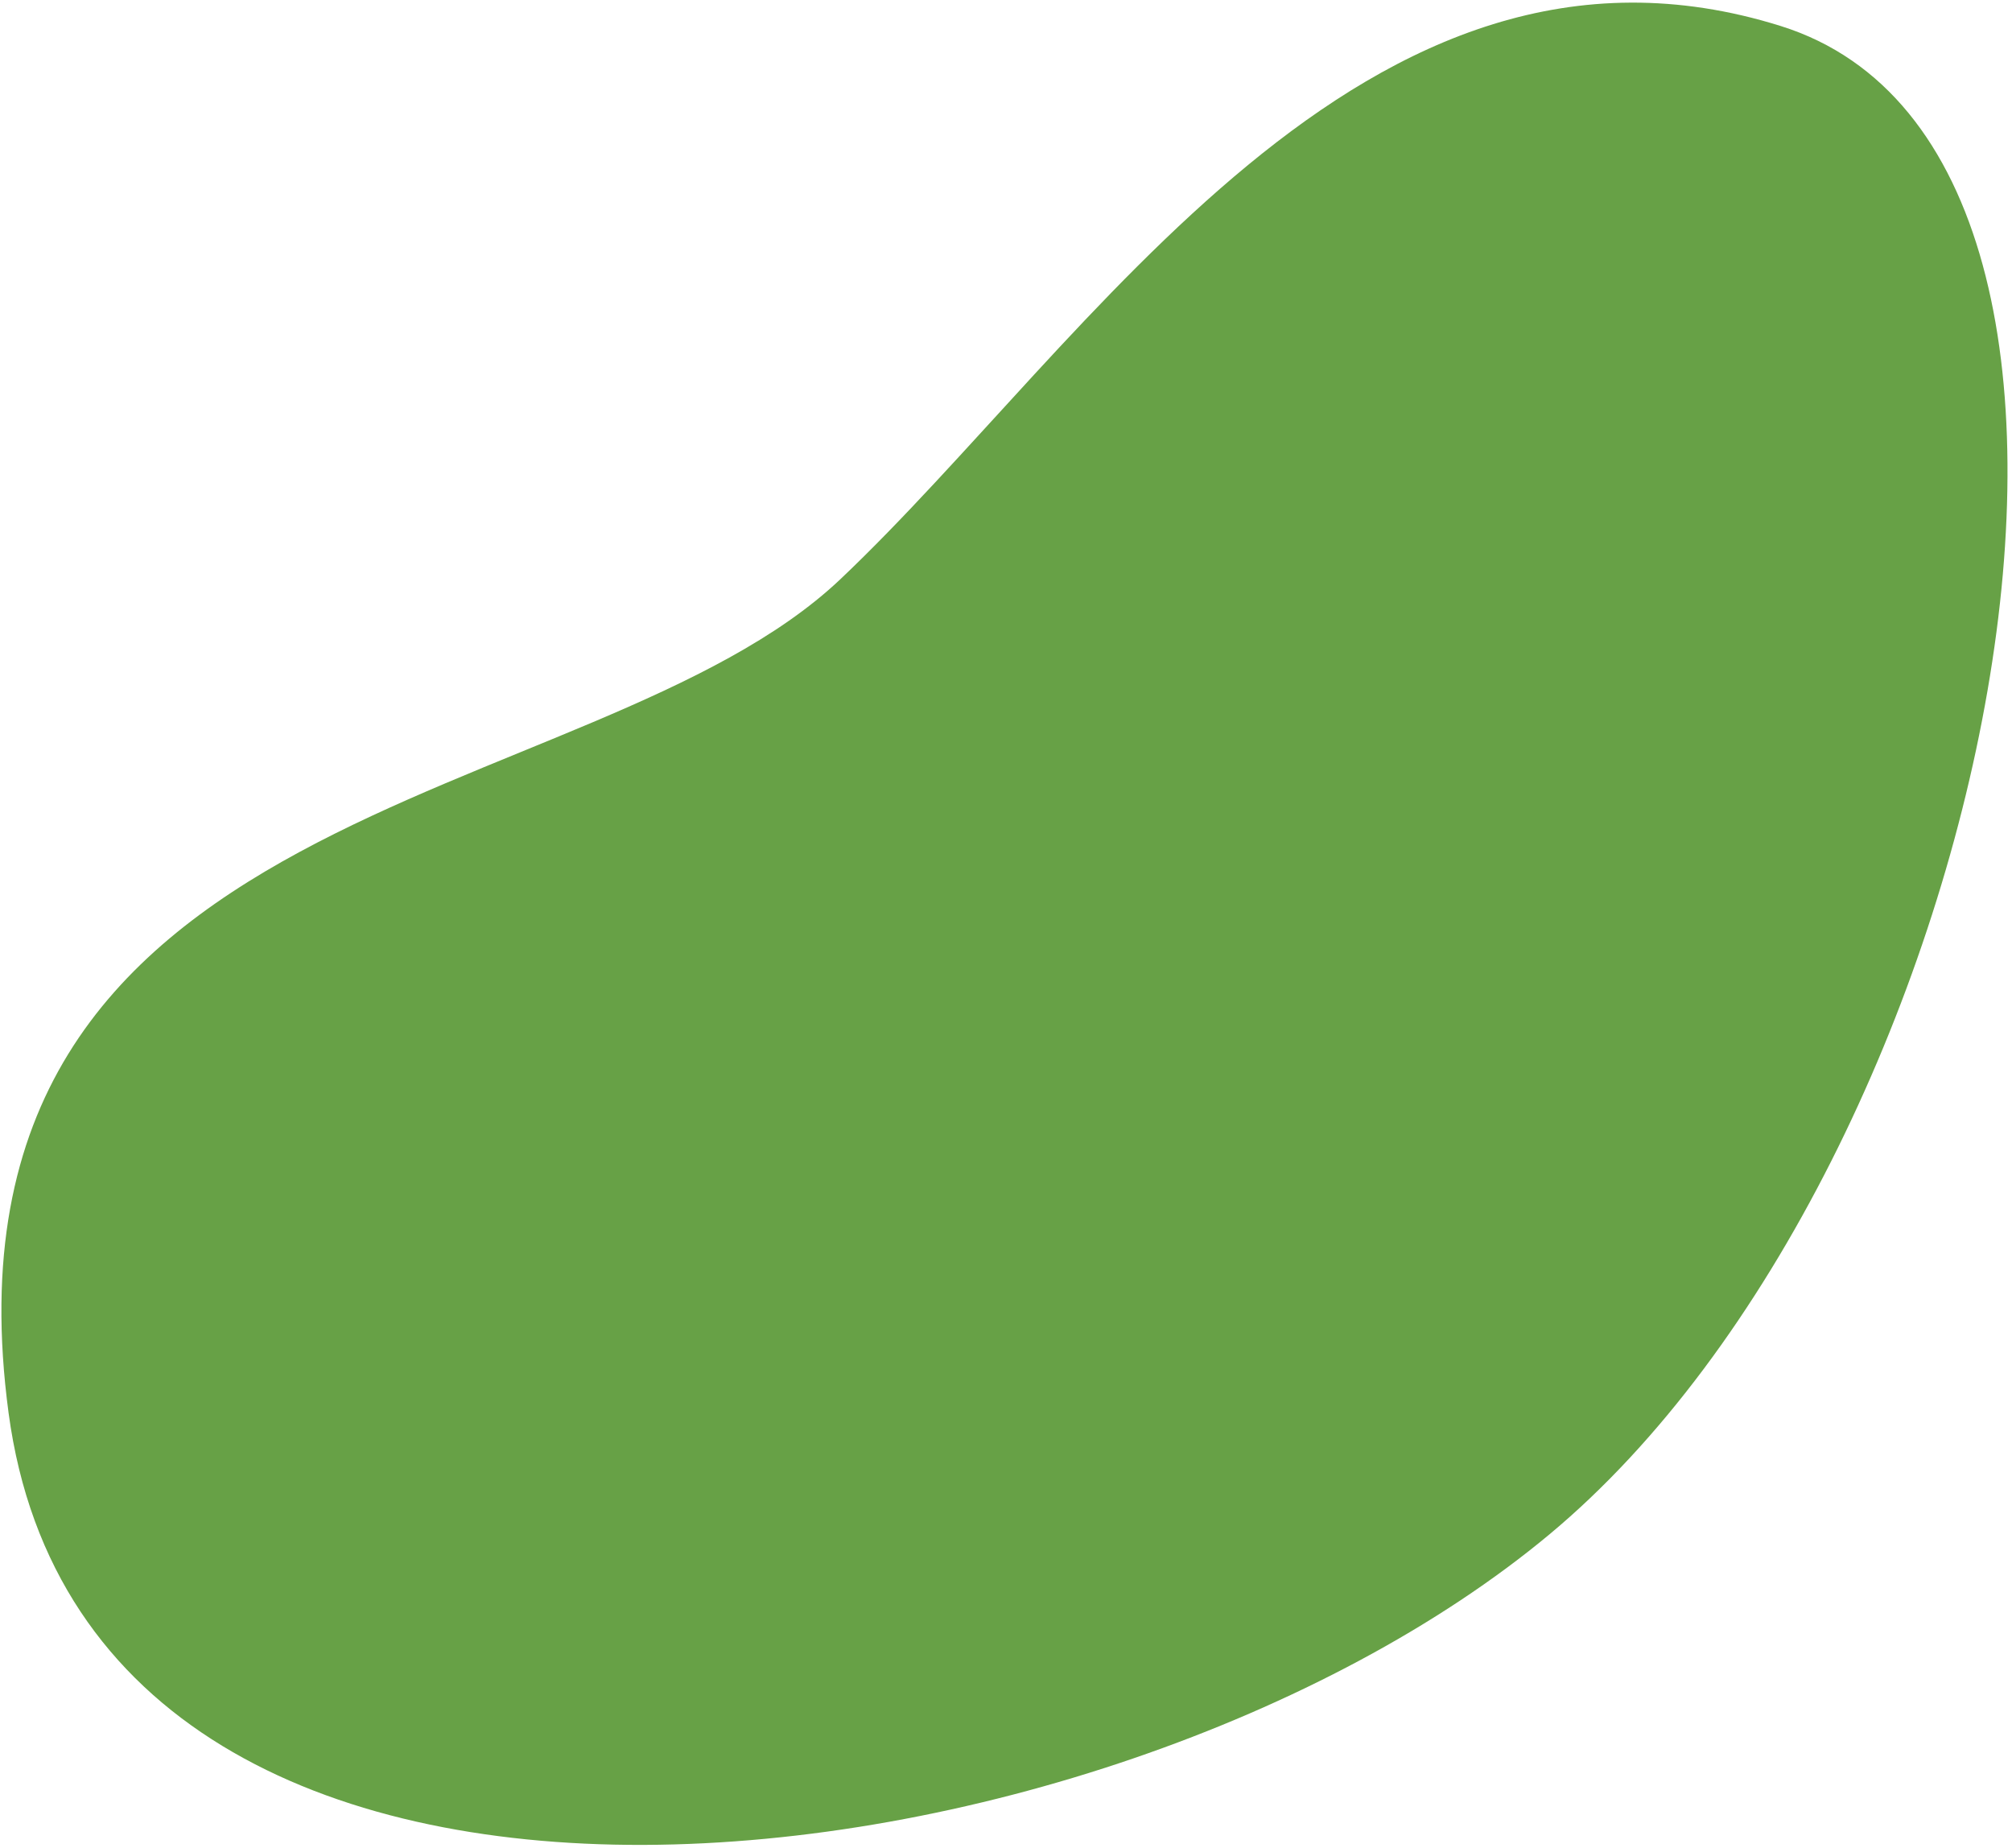 <svg width="442" height="406" viewBox="0 0 442 406" fill="none" xmlns="http://www.w3.org/2000/svg">
<path id="macchia-verde" d="M391.208 5.72C299.698 -22.955 239.495 75.275 184.588 127.254C129.68 179.233 -16.414 173.967 1.886 310.377C20.186 446.786 243.049 418.079 340.388 337.037C437.726 255.996 482.718 34.394 391.208 5.72Z" fill="#67A146"/>
</svg>
